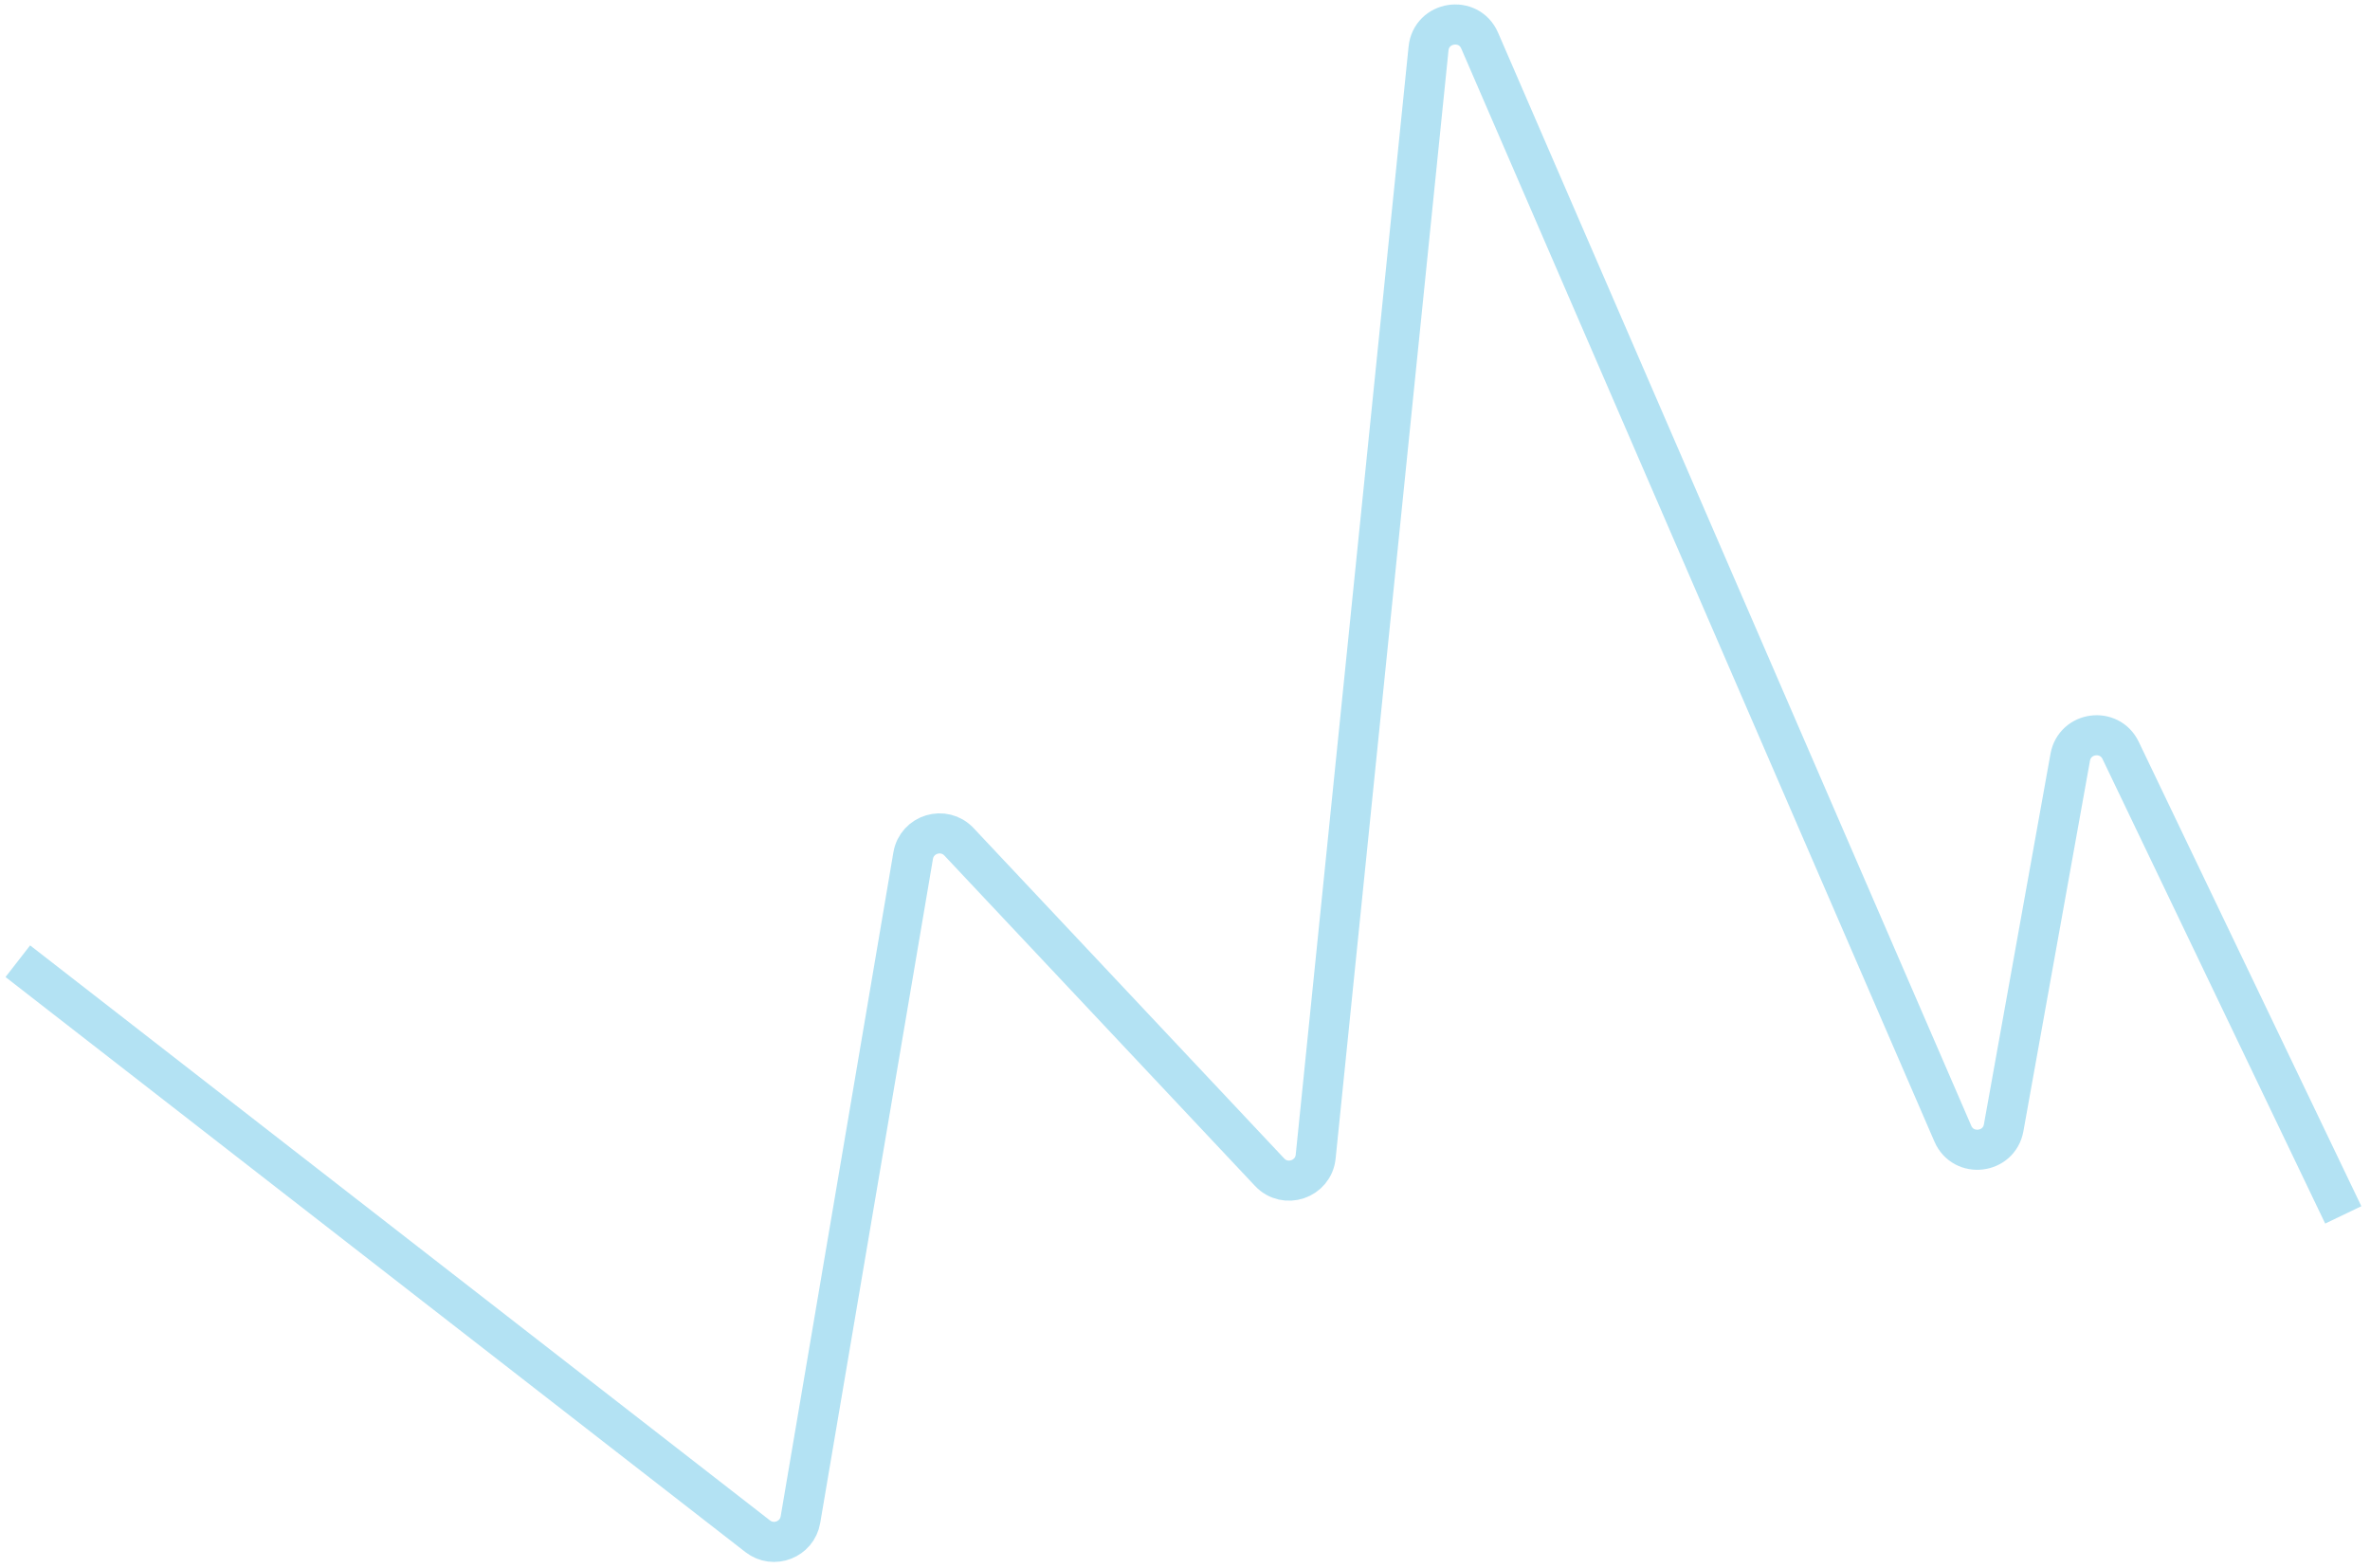 <svg width="133" height="88" viewBox="0 0 133 88" fill="none" xmlns="http://www.w3.org/2000/svg">
<path opacity="0.3" d="M1 53.941L42.52 86.211C43.416 86.907 44.73 86.396 44.92 85.278L51.245 48.019C51.452 46.797 52.968 46.339 53.817 47.242L71.248 65.781C72.129 66.718 73.703 66.185 73.833 64.906L80.167 2.724C80.324 1.187 82.422 0.862 83.036 2.28L109.589 63.617C110.179 64.98 112.179 64.748 112.442 63.286L116.178 42.497C116.436 41.065 118.378 40.801 119.007 42.114L131.5 68.177" stroke="#019ED7" stroke-width="2.25"/>
</svg>
